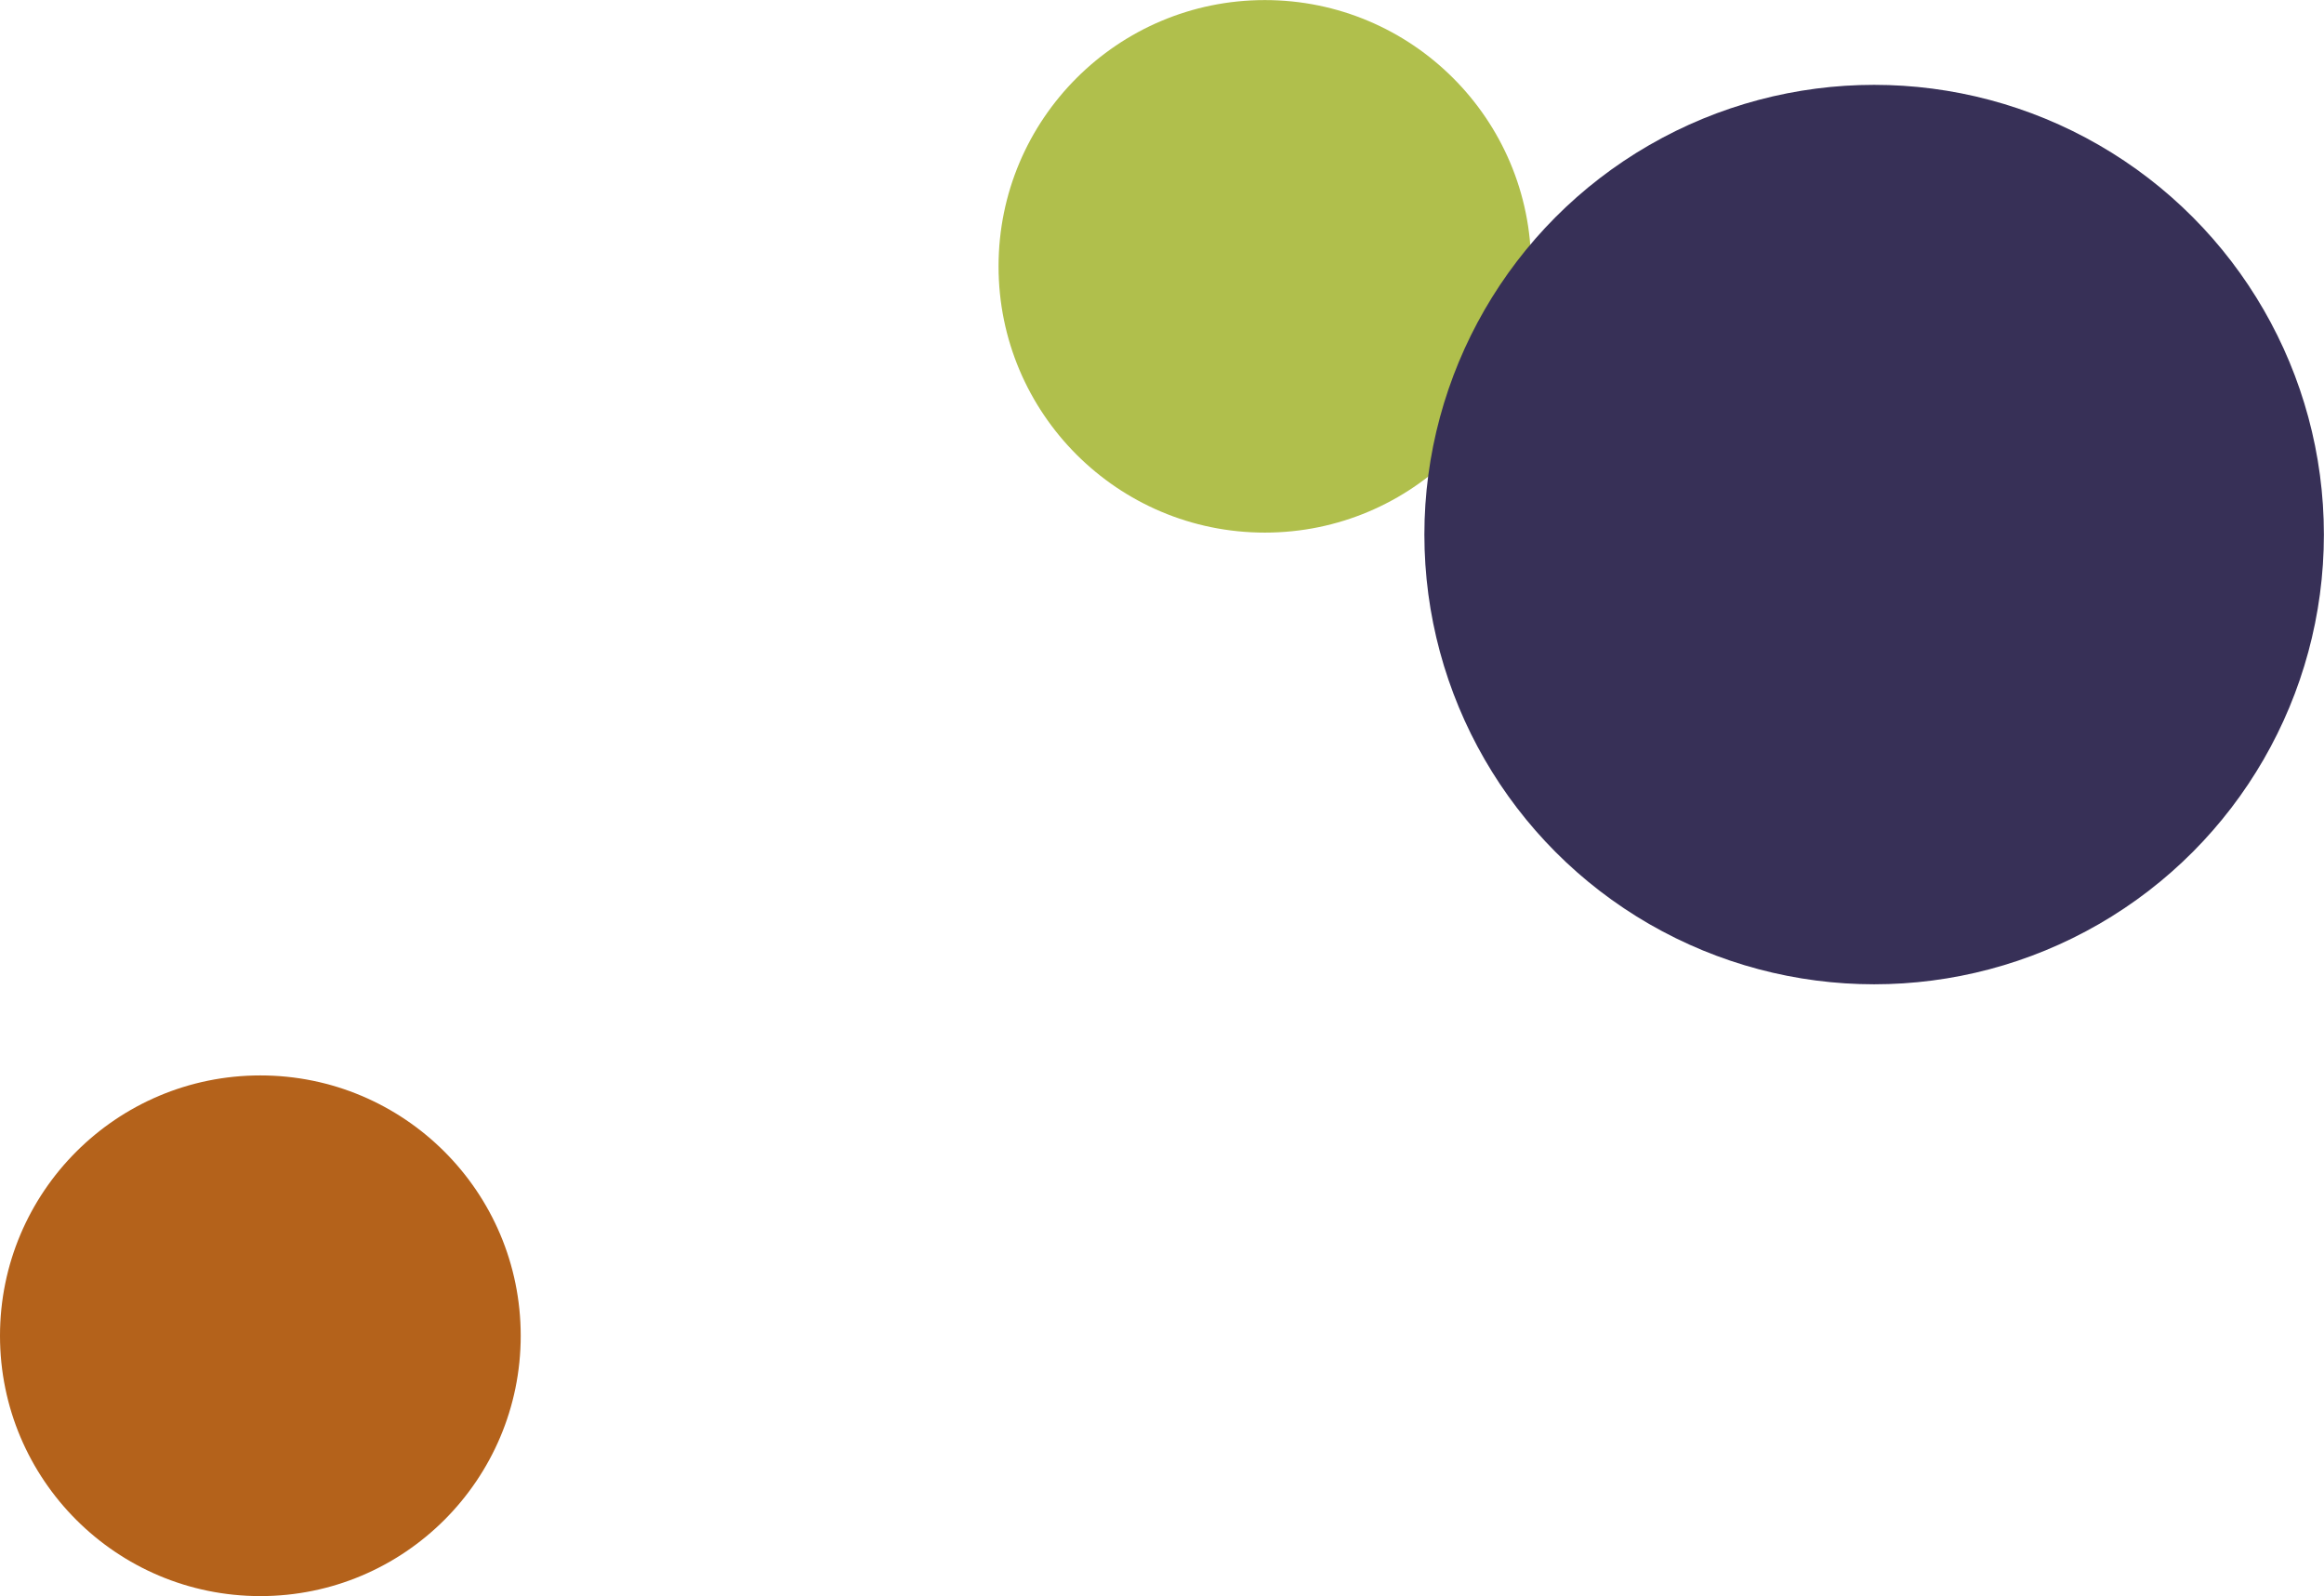 <svg xmlns="http://www.w3.org/2000/svg" viewBox="0 0 1289.48 885.67"><defs><style>.cls-1{fill:#b0bf4c;}.cls-2{fill:#373057;}.cls-3{fill:#b4621b;}</style></defs><g id="Layer_2" data-name="Layer 2"><g id="Layer_1-2" data-name="Layer 1"><circle class="cls-1" cx="701.8" cy="147.79" r="147.75"></circle><circle class="cls-2" cx="1039.87" cy="296.63" r="249.55"></circle><circle class="cls-3" cx="144.46" cy="741.21" r="144.46"></circle></g></g></svg>